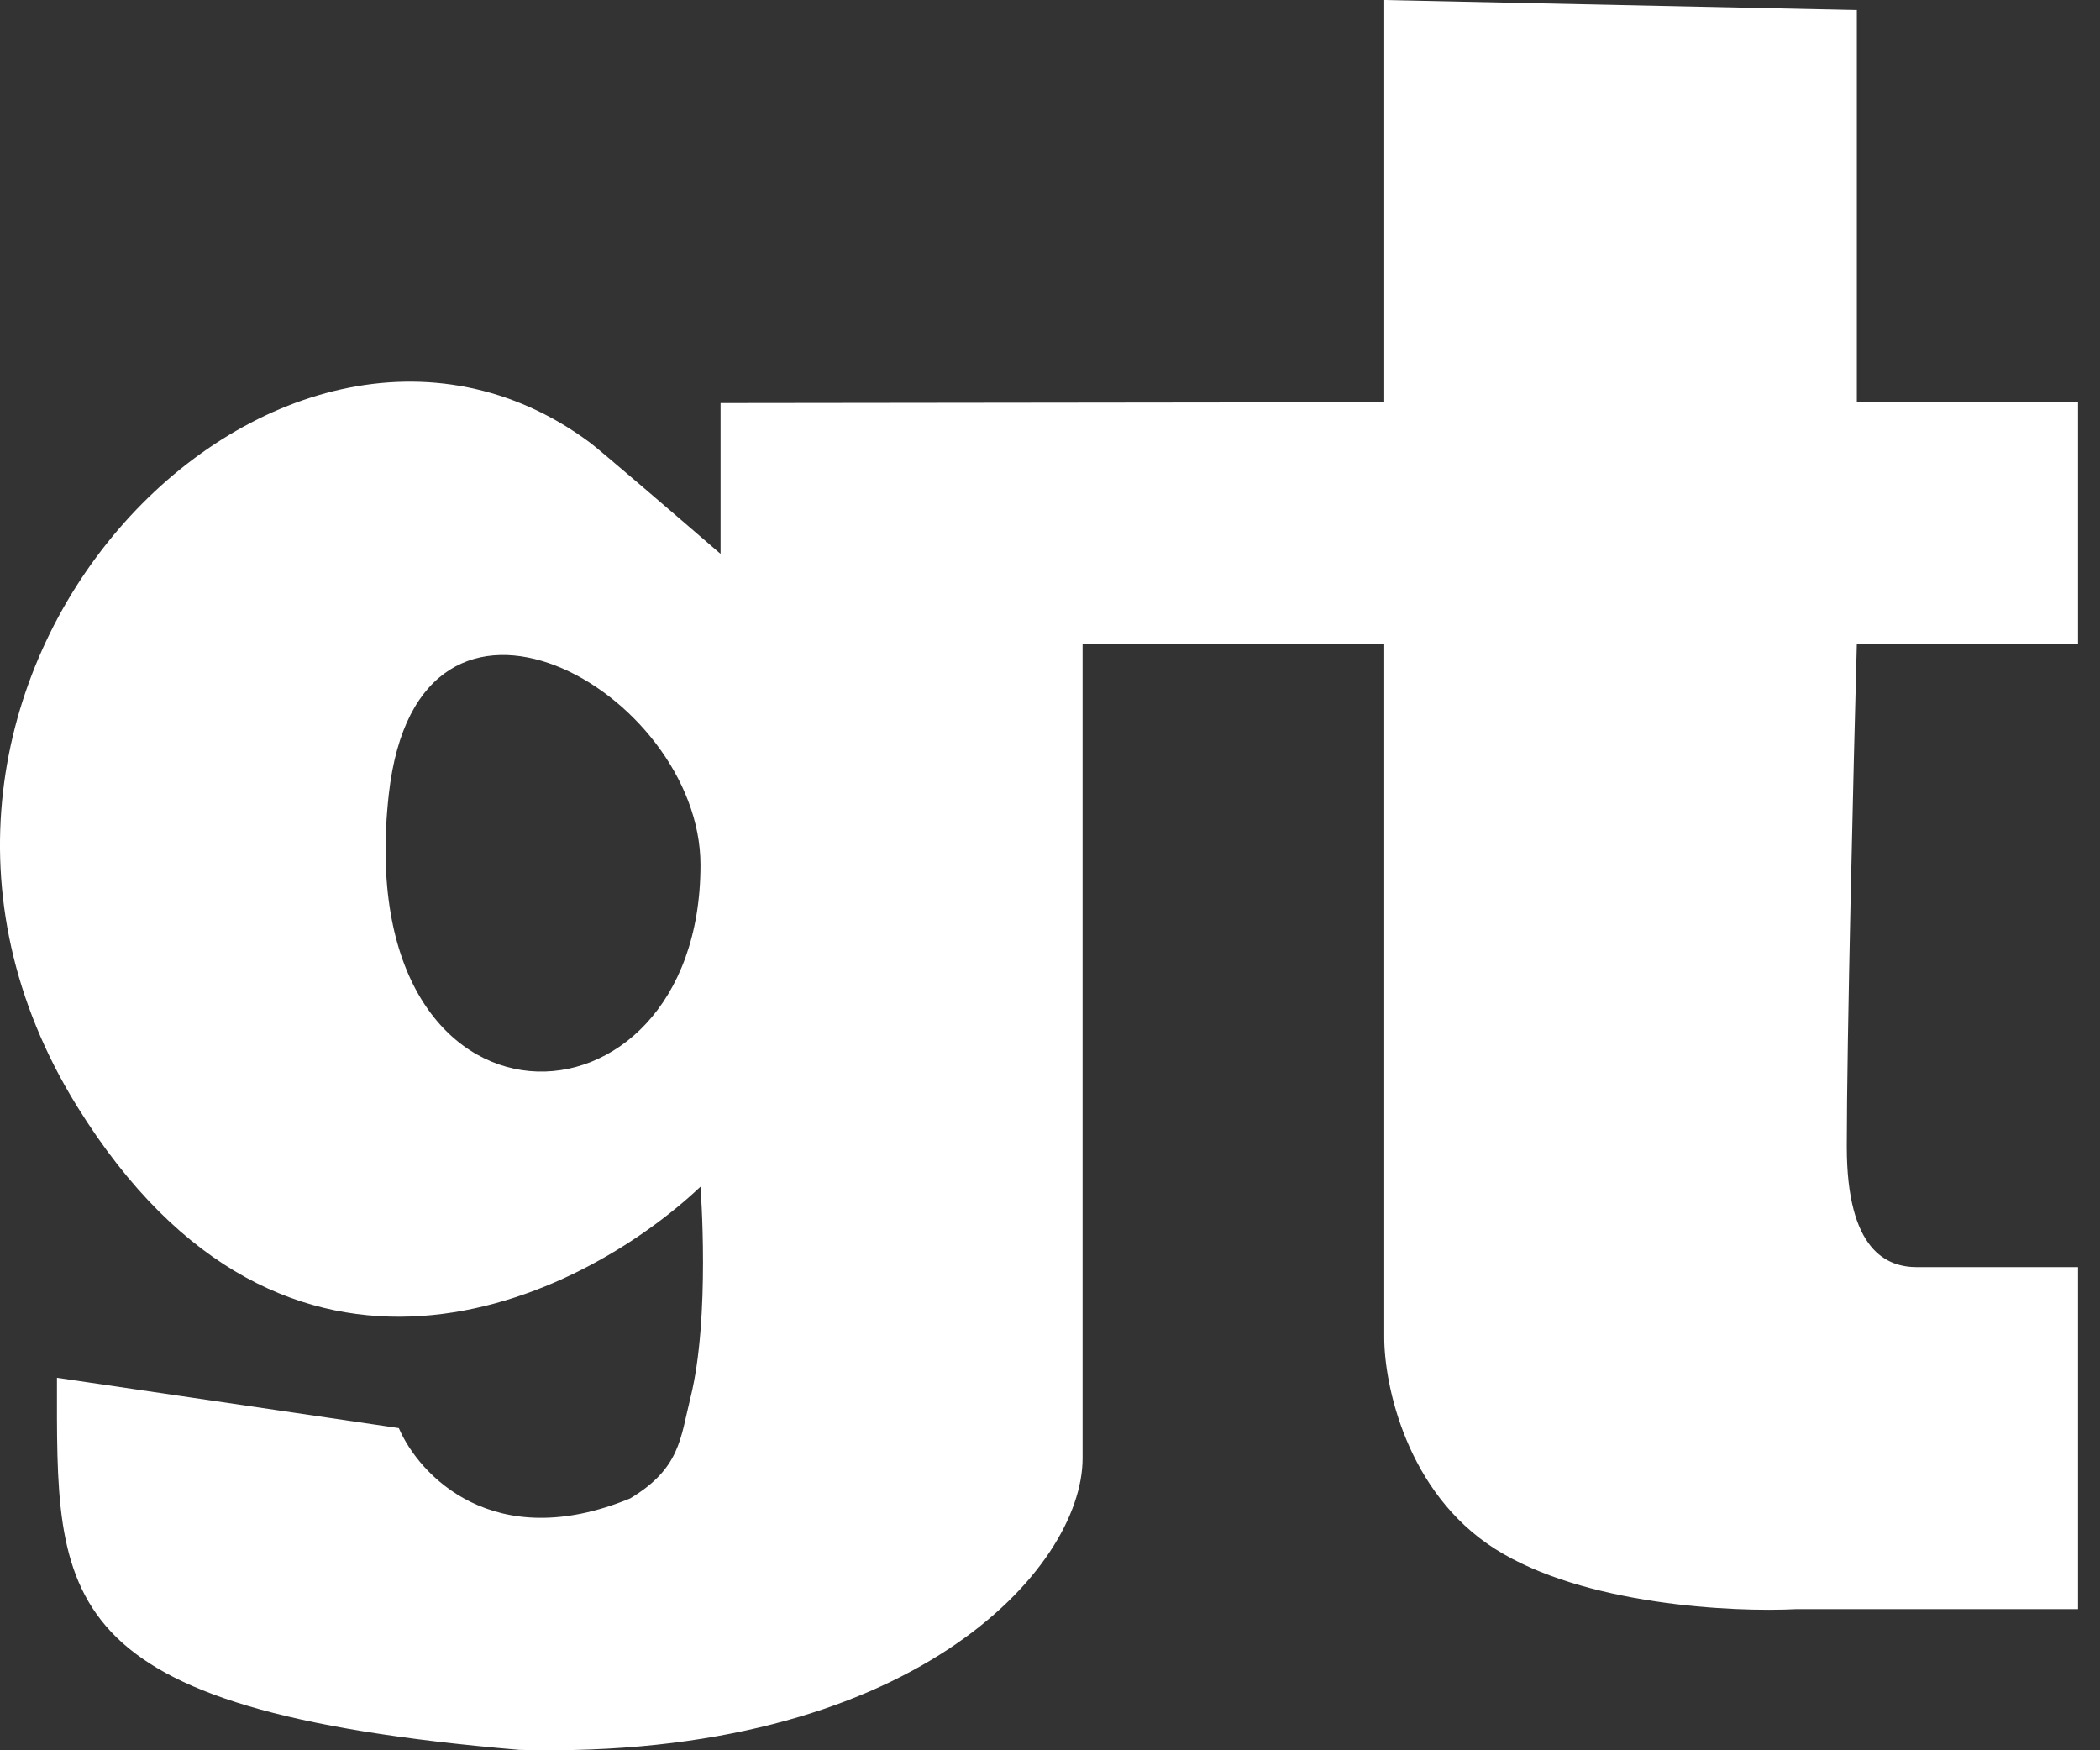 <svg width="48" height="40" viewBox="0 0 48 40" fill="none" xmlns="http://www.w3.org/2000/svg">
<rect x="0" y="0" width="48" height="40" fill="#333333" stroke="none"/>
<path fill-rule="evenodd" clip-rule="evenodd" d="M16.47 9.211V12.658C15.551 11.864 13.666 10.244 13.483 10.113C6.358 4.827 -4.215 15.629 1.761 25.282C6.542 33.004 13.253 29.725 16.011 27.12C16.011 27.12 16.241 30.108 15.781 31.947C15.551 32.866 15.552 33.556 14.402 34.245C11.277 35.532 9.576 33.709 9.116 32.637L1.302 31.487C1.302 36.544 1.072 39.072 11.874 39.991C20.838 40.221 24.745 35.854 24.745 33.326V14.709H31.64V30.568C31.64 31.641 32.146 34.108 34.168 35.395C36.191 36.682 39.607 36.85 41.063 36.774H47.498V28.959H43.821C43.132 28.959 42.212 28.591 42.212 26.201C42.212 23.811 42.365 17.544 42.442 14.709H47.498V9.193H42.442V0.23L31.64 0V9.193L16.47 9.211ZM16.011 19.766C16.011 15.798 9.556 12.126 8.886 18.157C7.966 26.431 16.011 26.201 16.011 19.766Z" fill="white"/>
</svg>
